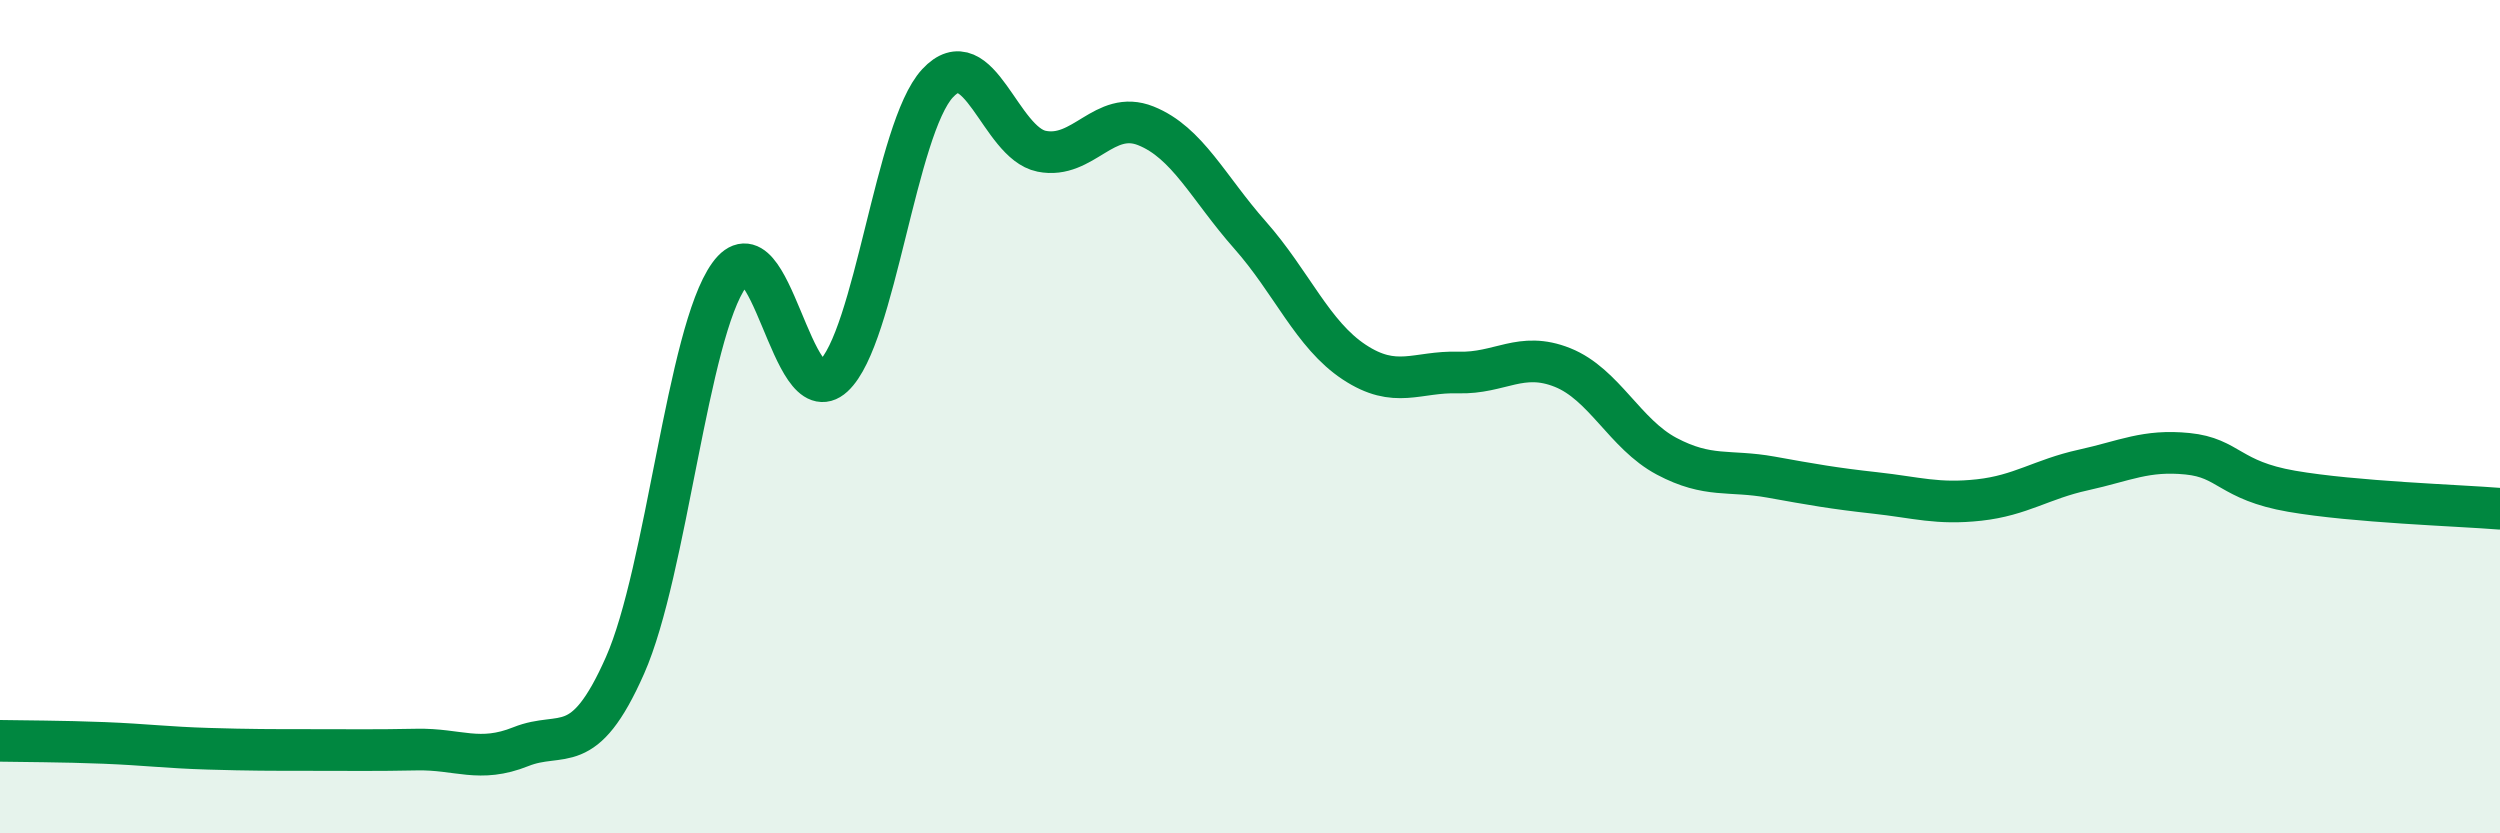 
    <svg width="60" height="20" viewBox="0 0 60 20" xmlns="http://www.w3.org/2000/svg">
      <path
        d="M 0,17.78 C 0.5,17.79 1.5,17.79 2.5,17.83 C 3.5,17.87 4,17.94 5,17.97 C 6,18 6.5,18 7.5,18 C 8.5,18 9,18.01 10,17.99 C 11,17.97 11.5,18.32 12.5,17.92 C 13.5,17.52 14,18.23 15,15.97 C 16,13.71 16.5,7.99 17.5,6.6 C 18.5,5.21 19,9.95 20,9.03 C 21,8.11 21.5,3.08 22.5,2 C 23.5,0.92 24,3.43 25,3.63 C 26,3.83 26.5,2.62 27.5,3.02 C 28.5,3.42 29,4.51 30,5.64 C 31,6.77 31.5,8.03 32.5,8.69 C 33.5,9.35 34,8.91 35,8.94 C 36,8.97 36.5,8.42 37.5,8.82 C 38.5,9.22 39,10.42 40,10.95 C 41,11.48 41.5,11.27 42.5,11.45 C 43.5,11.63 44,11.72 45,11.83 C 46,11.94 46.5,12.11 47.5,12 C 48.5,11.89 49,11.5 50,11.28 C 51,11.06 51.5,10.79 52.5,10.89 C 53.5,10.99 53.5,11.53 55,11.79 C 56.5,12.05 59,12.13 60,12.21L60 20L0 20Z"
        fill="#008740"
        opacity="0.1"
        stroke-linecap="round"
        stroke-linejoin="round"
      />
      <path
        d="M 0,17.78 C 0.5,17.79 1.5,17.79 2.5,17.83 C 3.5,17.87 4,17.94 5,17.97 C 6,18 6.5,18 7.5,18 C 8.5,18 9,18.01 10,17.99 C 11,17.97 11.5,18.32 12.5,17.92 C 13.5,17.52 14,18.23 15,15.97 C 16,13.71 16.5,7.99 17.5,6.6 C 18.5,5.21 19,9.95 20,9.03 C 21,8.11 21.5,3.08 22.5,2 C 23.5,0.92 24,3.43 25,3.63 C 26,3.83 26.5,2.62 27.5,3.02 C 28.5,3.42 29,4.51 30,5.64 C 31,6.77 31.5,8.03 32.5,8.69 C 33.5,9.35 34,8.91 35,8.94 C 36,8.97 36.5,8.42 37.5,8.82 C 38.5,9.22 39,10.42 40,10.95 C 41,11.48 41.5,11.27 42.5,11.45 C 43.5,11.63 44,11.72 45,11.83 C 46,11.94 46.5,12.11 47.5,12 C 48.5,11.89 49,11.5 50,11.28 C 51,11.06 51.5,10.79 52.5,10.89 C 53.5,10.99 53.5,11.53 55,11.79 C 56.5,12.05 59,12.13 60,12.21"
        stroke="#008740"
        stroke-width="1"
        fill="none"
        stroke-linecap="round"
        stroke-linejoin="round"
      />
    </svg>
  